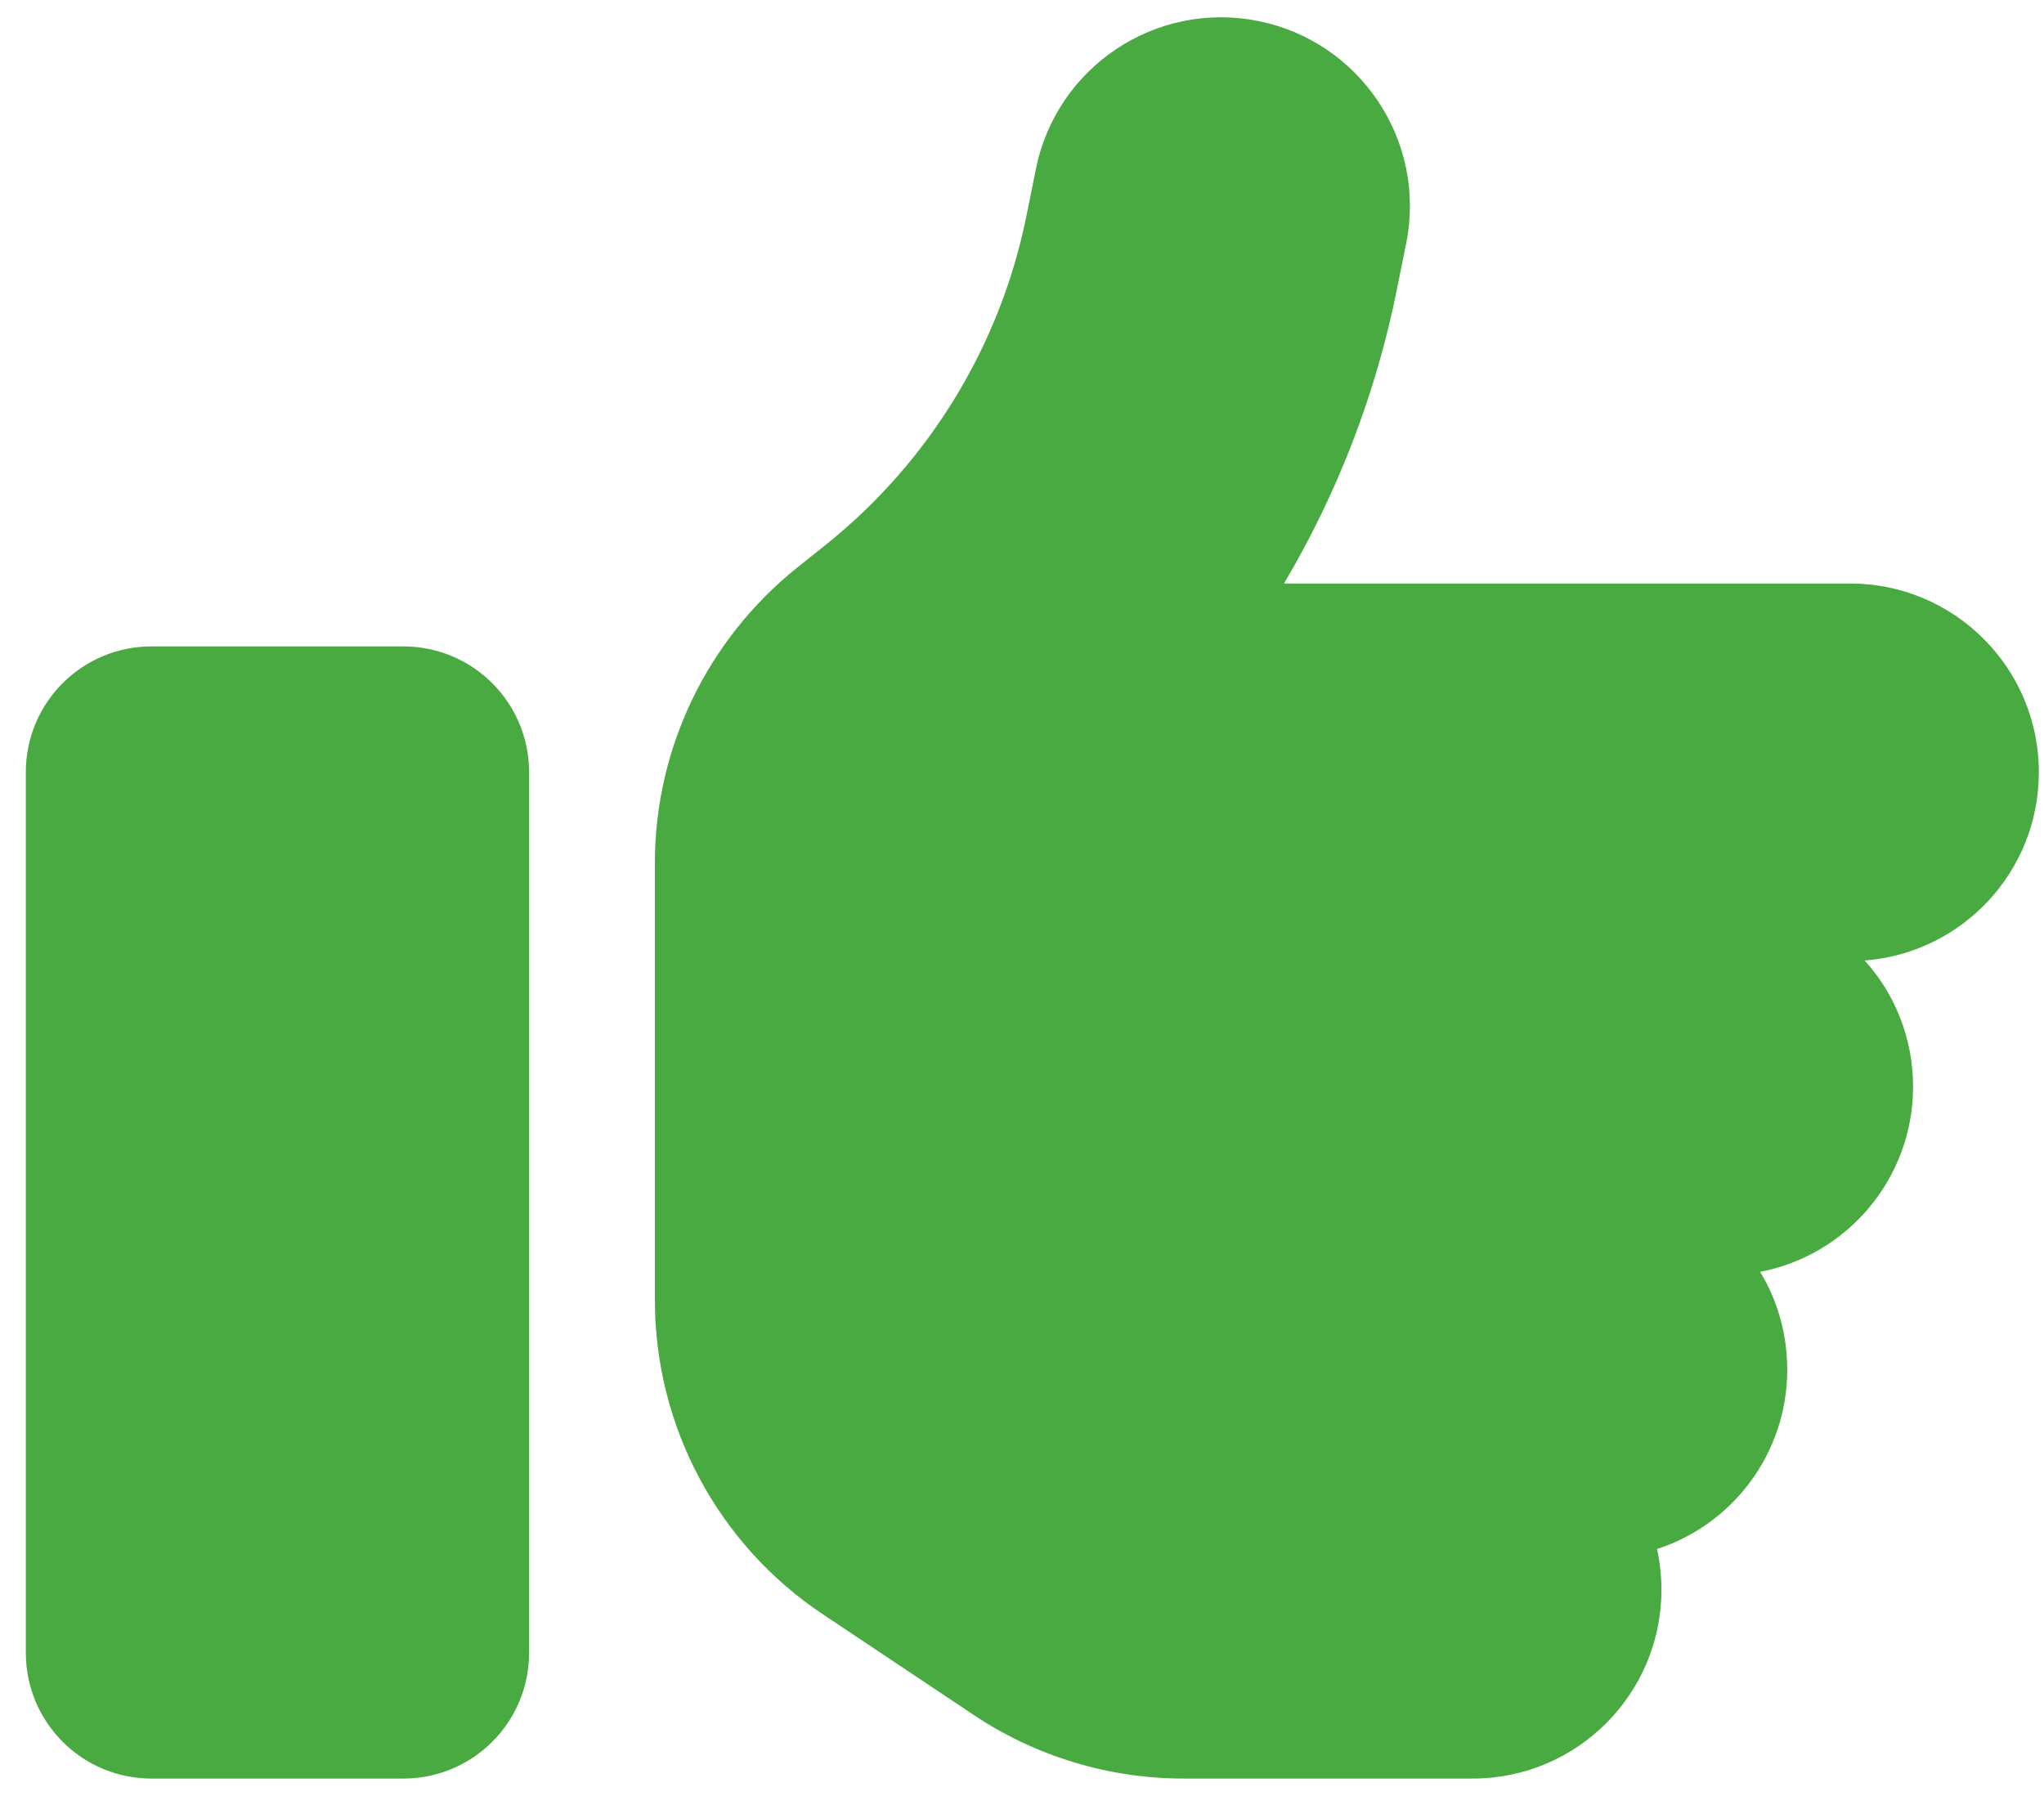 <svg width="66" height="58" viewBox="0 0 66 58" fill="none" xmlns="http://www.w3.org/2000/svg">
<path d="M40.621 0.677C43.922 1.337 46.067 4.549 45.407 7.85L45.115 9.297C44.442 12.687 43.198 15.911 41.459 18.844L59.74 18.844C63.105 18.844 65.834 21.573 65.834 24.938C65.834 28.15 63.358 30.777 60.21 31.019C61.188 32.098 61.772 33.532 61.772 35.094C61.772 38.065 59.639 40.54 56.833 41.073C57.392 41.987 57.709 43.079 57.709 44.235C57.709 46.939 55.944 49.236 53.507 50.024C53.596 50.443 53.647 50.887 53.647 51.344C53.647 54.708 50.917 57.438 47.553 57.438L38.222 57.438C35.81 57.438 33.461 56.727 31.455 55.394L26.567 52.131C23.178 49.871 21.146 46.063 21.146 41.987L21.146 37.125L21.146 31.031L21.146 27.87C21.146 24.163 22.835 20.672 25.717 18.349L26.656 17.6C30.02 14.908 32.318 11.125 33.156 6.91L33.448 5.463C34.108 2.162 37.32 0.017 40.621 0.677ZM4.896 20.875L13.021 20.875C15.269 20.875 17.084 22.691 17.084 24.938L17.084 53.375C17.084 55.622 15.269 57.438 13.021 57.438L4.896 57.438C2.649 57.438 0.834 55.622 0.834 53.375L0.834 24.938C0.834 22.691 2.649 20.875 4.896 20.875Z" fill="#4AAA42"/>
</svg>
